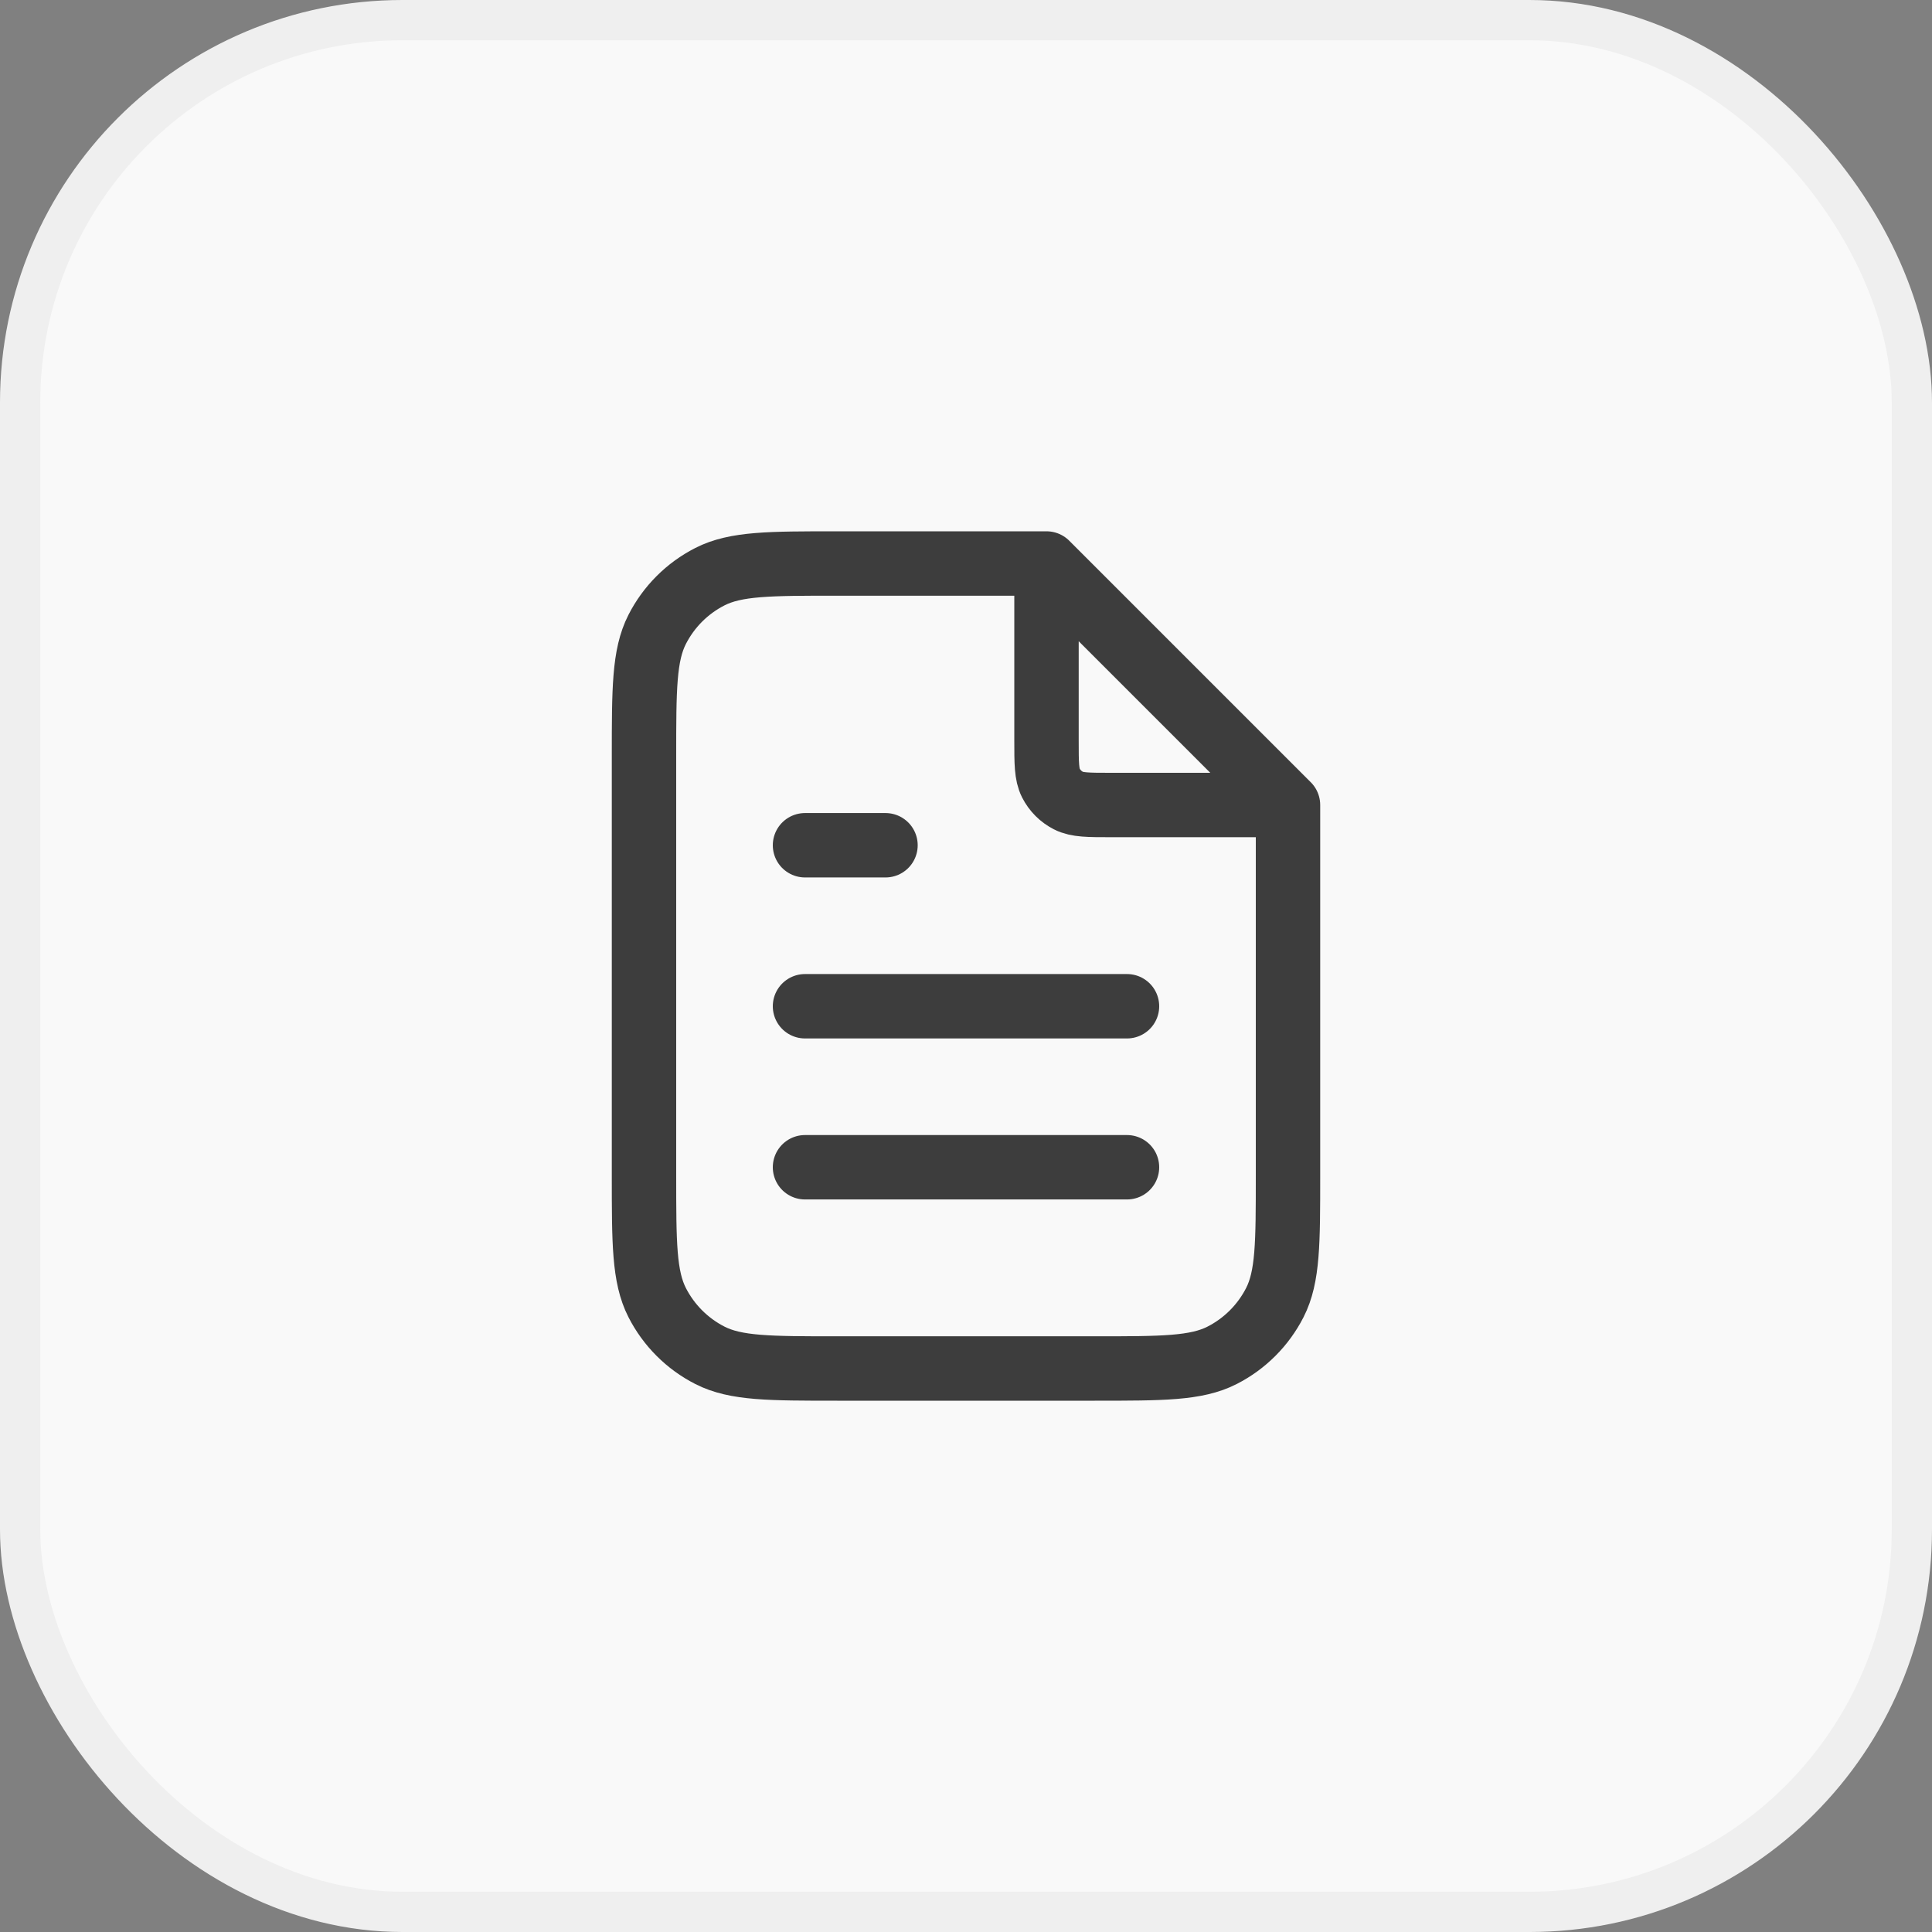 <svg width="48" height="48" viewBox="0 0 48 48" fill="none" xmlns="http://www.w3.org/2000/svg">
<rect x="0" y="0" width="48" height="48" fill="#808080" stroke="none"/>
<rect x="0.5" y="0.5" width="47" height="47" rx="9.5" fill="#F9F9F9"/>
<rect x="0.5" y="0.5" width="47" height="47" rx="9.5" stroke="#EFEFEF"/>
<path d="M26 14.27V18.4C26 18.96 26 19.24 26.109 19.454C26.205 19.642 26.358 19.795 26.546 19.891C26.76 20 27.04 20 27.6 20H31.73M28 25H20M28 29H20M22 21H20M26 14H20.8C19.12 14 18.28 14 17.638 14.327C17.073 14.615 16.615 15.073 16.327 15.638C16 16.28 16 17.12 16 18.8V29.2C16 30.88 16 31.72 16.327 32.362C16.615 32.926 17.073 33.385 17.638 33.673C18.28 34 19.12 34 20.8 34H27.2C28.88 34 29.72 34 30.362 33.673C30.927 33.385 31.385 32.926 31.673 32.362C32 31.72 32 30.88 32 29.2V20L26 14Z" stroke="#3D3D3D" stroke-width="1.6" stroke-linecap="round" stroke-linejoin="round"/>
</svg>
